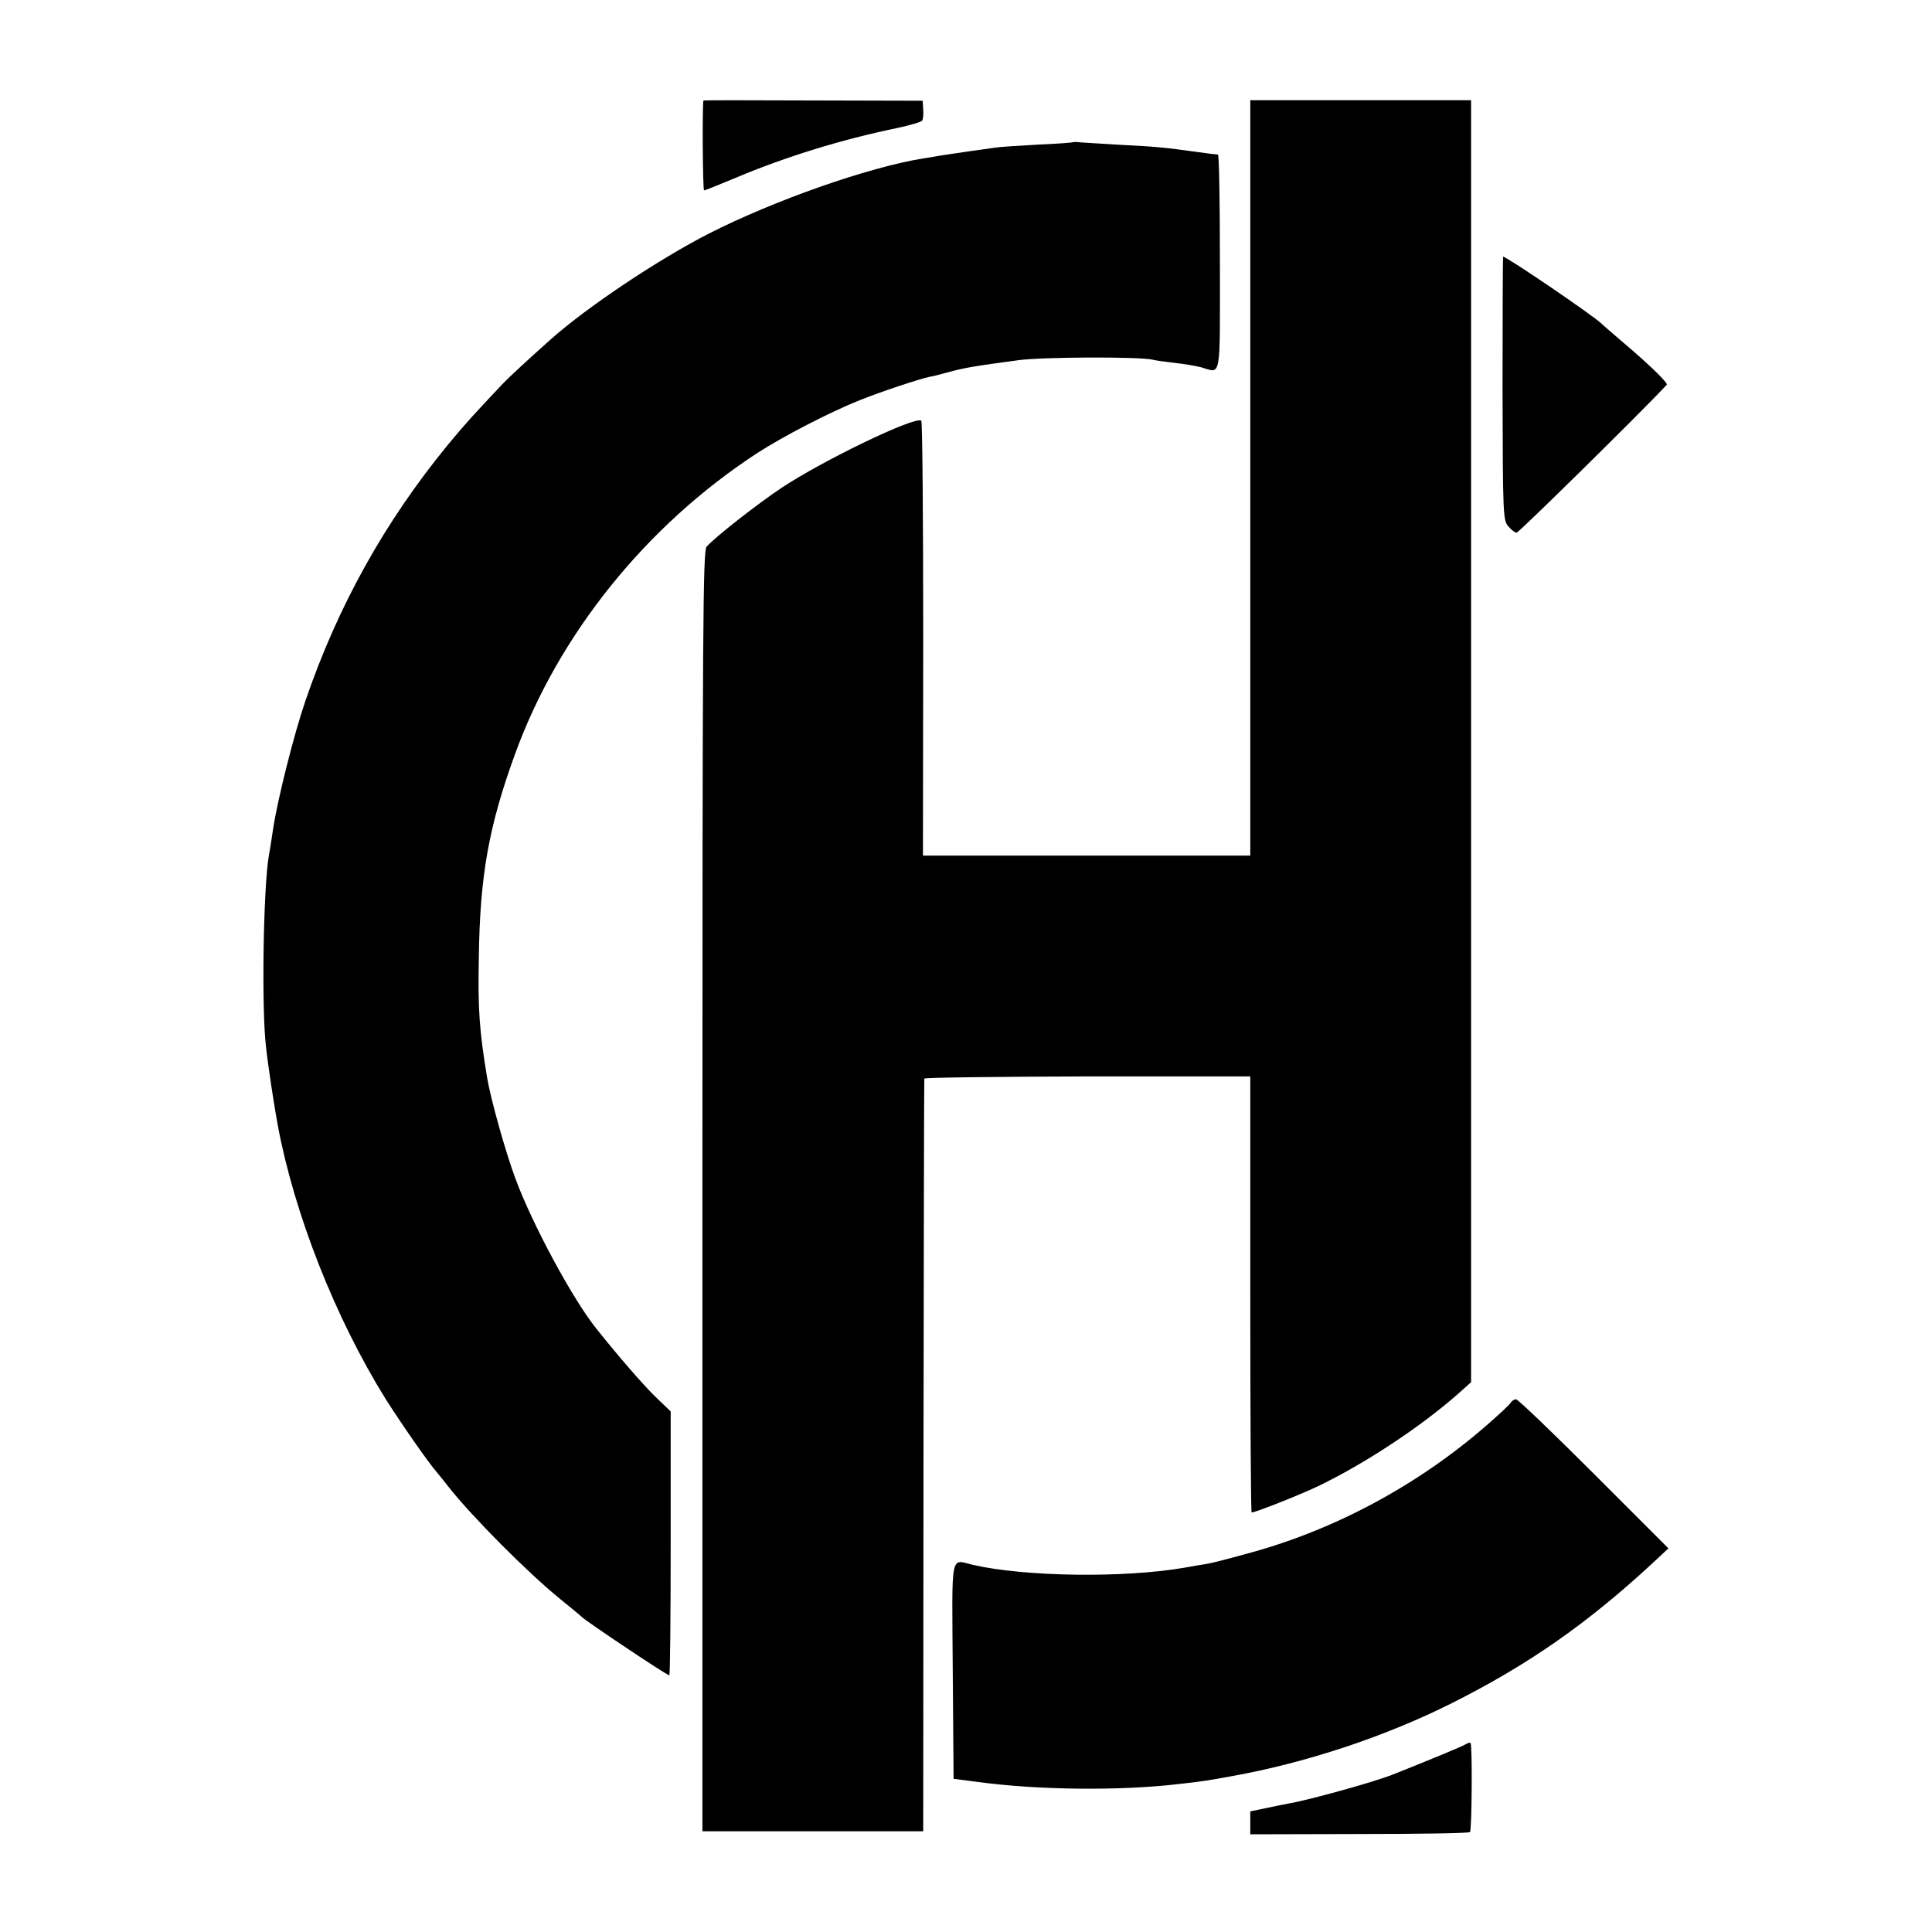 <?xml version="1.0" standalone="no"?>
<!DOCTYPE svg PUBLIC "-//W3C//DTD SVG 20010904//EN"
 "http://www.w3.org/TR/2001/REC-SVG-20010904/DTD/svg10.dtd">
<svg version="1.0" xmlns="http://www.w3.org/2000/svg"
 width="700pt" height="700pt" viewBox="0 0 700 700"
 preserveAspectRatio="xMidYMid meet">
<g transform="translate(0,700) scale(0.1,-0.1)"
fill="#000000" stroke="none">
<path d="M2549 6636 c-5 -5 -3 -326 2 -326 3 0 55 21 115 46 183 77 385 139
584 180 47 10 88 22 91 27 4 5 5 23 4 41 l-2 31 -397 1 c-218 1 -397 1 -397 0z"/>
<path d="M4530 5269 l0 -1369 -593 0 -593 0 1 786 c0 432 -3 788 -7 790 -25
16 -358 -145 -507 -244 -84 -56 -242 -179 -271 -213 -13 -15 -15 -282 -15
-2335 l0 -2319 400 0 400 0 1 1360 c1 748 2 1363 3 1367 0 4 267 7 591 8 l590
0 0 -790 c0 -434 2 -790 5 -790 13 0 171 62 240 95 167 80 371 214 508 335
l47 42 0 2322 0 2323 -400 0 -400 0 0 -1368z"/>
<path d="M3888 6485 c-2 -2 -59 -6 -128 -9 -69 -4 -138 -8 -155 -11 -144 -20
-192 -28 -206 -30 -9 -2 -33 -6 -54 -9 -199 -32 -540 -152 -776 -272 -184 -94
-443 -267 -574 -384 -82 -73 -150 -136 -173 -160 -103 -109 -136 -145 -198
-220 -229 -279 -400 -585 -518 -931 -41 -120 -99 -350 -116 -459 -6 -41 -13
-86 -16 -100 -20 -120 -27 -556 -10 -695 7 -66 30 -215 42 -280 60 -323 209
-701 392 -995 58 -91 155 -231 187 -267 5 -6 24 -29 40 -50 86 -109 287 -311
404 -406 42 -34 78 -64 81 -67 16 -16 306 -210 315 -210 3 0 5 215 5 478 l0
478 -56 54 c-45 44 -132 144 -214 247 -85 106 -232 378 -293 544 -35 94 -89
286 -102 364 -28 170 -34 245 -30 440 4 292 36 471 130 730 157 434 475 830
878 1093 94 61 264 149 372 192 77 31 219 78 254 85 9 1 36 8 61 15 66 18 97
23 260 45 89 12 438 13 485 2 11 -3 48 -8 83 -12 35 -4 77 -11 95 -16 73 -21
67 -53 67 381 0 215 -3 390 -7 390 -5 0 -37 4 -73 9 -121 17 -155 20 -276 26
-66 4 -132 8 -147 9 -15 2 -28 2 -29 1z"/>
<path d="M5444 5593 c1 -461 2 -479 21 -500 11 -13 24 -23 30 -23 8 0 461 446
544 536 6 6 -70 79 -159 154 -35 30 -71 61 -78 68 -37 34 -343 242 -356 242
-1 0 -2 -215 -2 -477z"/>
<path d="M5473 1917 c-4 -7 -42 -42 -83 -78 -250 -219 -558 -385 -875 -469
-64 -18 -128 -34 -141 -36 -13 -2 -50 -8 -82 -14 -221 -38 -578 -33 -766 10
-84 19 -77 58 -74 -382 l3 -393 85 -11 c220 -30 518 -33 730 -8 91 10 107 13
195 29 267 48 554 143 795 264 277 139 490 288 725 505 l60 56 -270 270 c-148
148 -275 270 -282 270 -7 0 -16 -6 -20 -13z"/>
<path d="M5310 680 c-12 -8 -149 -64 -265 -110 -68 -27 -310 -94 -379 -105
-17 -3 -55 -11 -83 -17 l-53 -11 0 -41 0 -42 394 1 c217 0 398 3 402 7 7 8 9
316 2 323 -2 2 -10 0 -18 -5z"/>
</g>
</svg>
